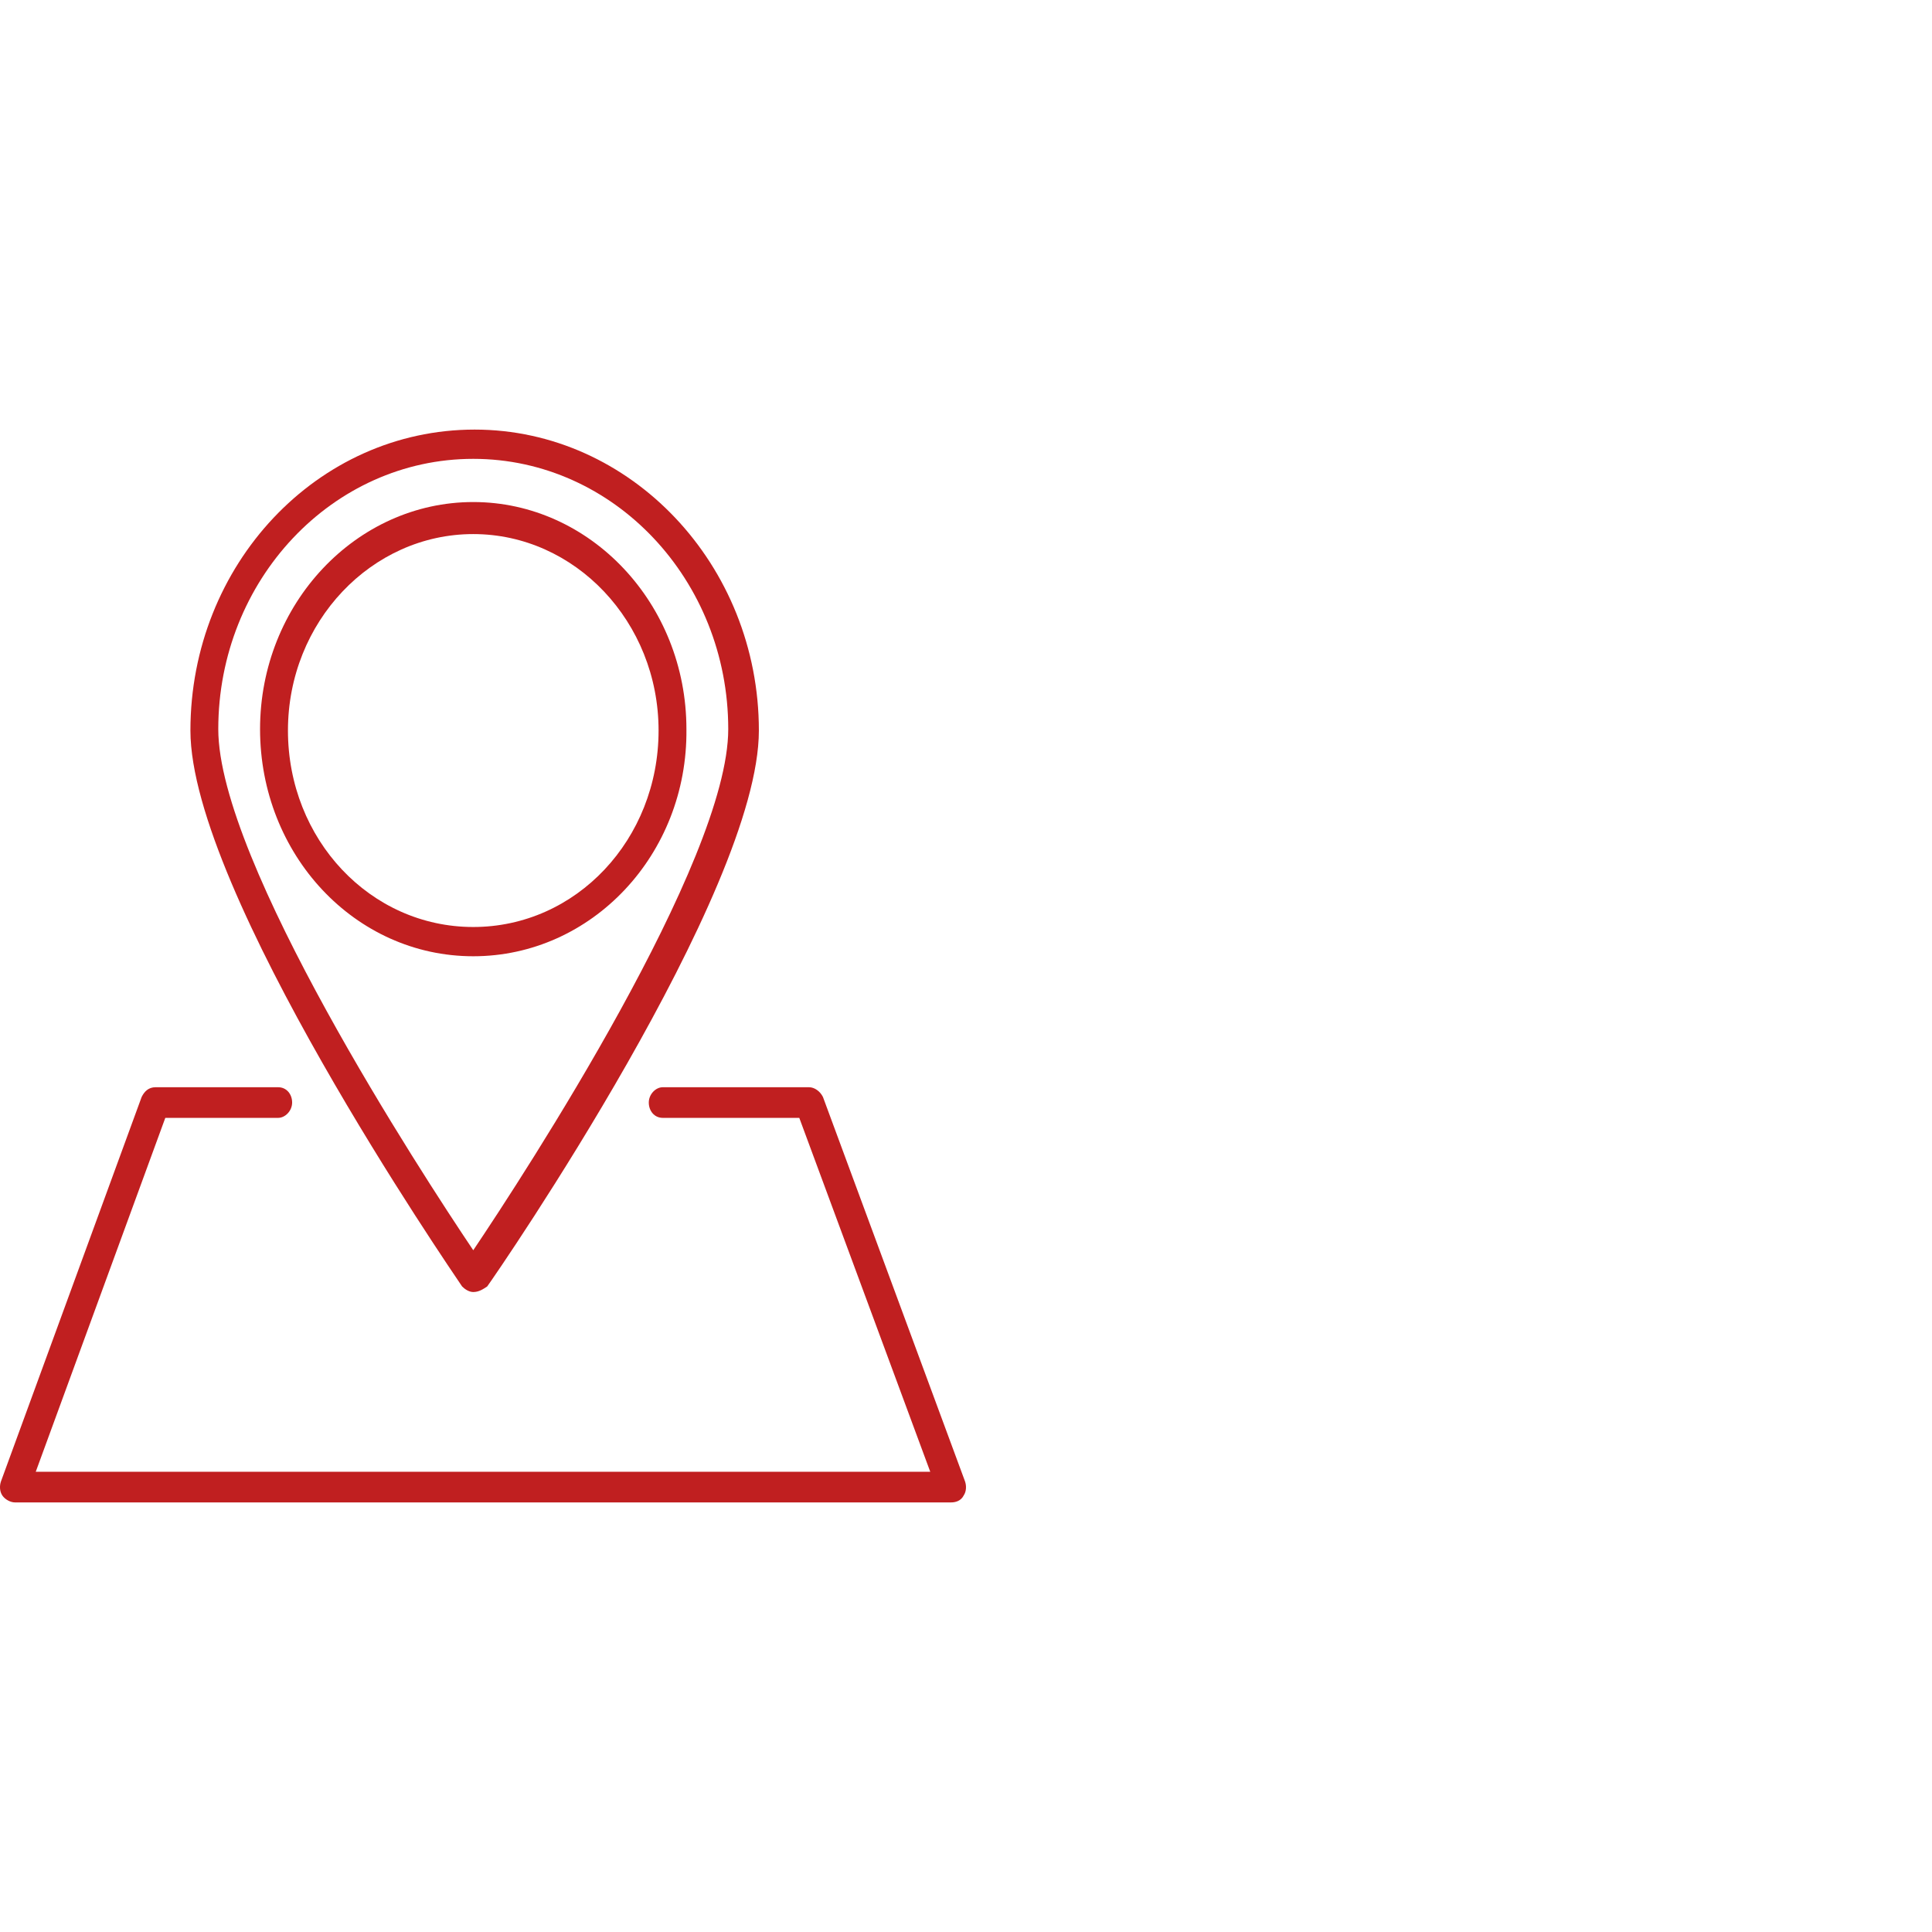 <svg width="48" height="48" viewBox="0 0 48 48" fill="none" xmlns="http://www.w3.org/2000/svg">
<path d="M11.758 11.4C8.261 11.4 5.423 14.411 5.423 18.115C5.423 21.404 10.477 29.158 11.758 31.062C13.039 29.158 18.093 21.404 18.093 18.115C18.093 14.411 15.254 11.4 11.758 11.4ZM11.758 32.1C11.654 32.1 11.55 32.031 11.481 31.962C11.204 31.546 4.731 22.131 4.731 18.15C4.731 14.03 7.881 10.673 11.792 10.673C15.669 10.673 18.854 14.03 18.854 18.15C18.854 22.165 12.381 31.581 12.104 31.962C12 32.031 11.896 32.1 11.758 32.1Z" fill="#C01F20"/>
<path d="M11.758 13.269C9.231 13.269 7.154 15.45 7.154 18.15C7.154 20.85 9.196 23.031 11.758 23.031C14.319 23.031 16.362 20.85 16.362 18.15C16.362 15.45 14.285 13.269 11.758 13.269ZM11.758 23.758C8.815 23.758 6.461 21.231 6.461 18.115C6.461 15 8.85 12.473 11.758 12.473C14.665 12.473 17.054 15 17.054 18.115C17.089 21.231 14.7 23.758 11.758 23.758Z" fill="#C01F20"/>
<path d="M23.631 37.327H0.369C0.265 37.327 0.127 37.258 0.057 37.154C-0.012 37.05 -0.012 36.912 0.023 36.808L3.519 27.254C3.588 27.115 3.692 27.012 3.865 27.012H6.911C7.119 27.012 7.258 27.185 7.258 27.392C7.258 27.6 7.084 27.773 6.911 27.773H4.107L0.888 36.566H23.112L19.858 27.773H16.465C16.258 27.773 16.119 27.6 16.119 27.392C16.119 27.185 16.292 27.012 16.465 27.012H20.1C20.239 27.012 20.377 27.115 20.446 27.254L23.977 36.808C24.012 36.912 24.012 37.05 23.943 37.154C23.873 37.293 23.735 37.327 23.631 37.327Z" fill="#C01F20"/>
</svg>
